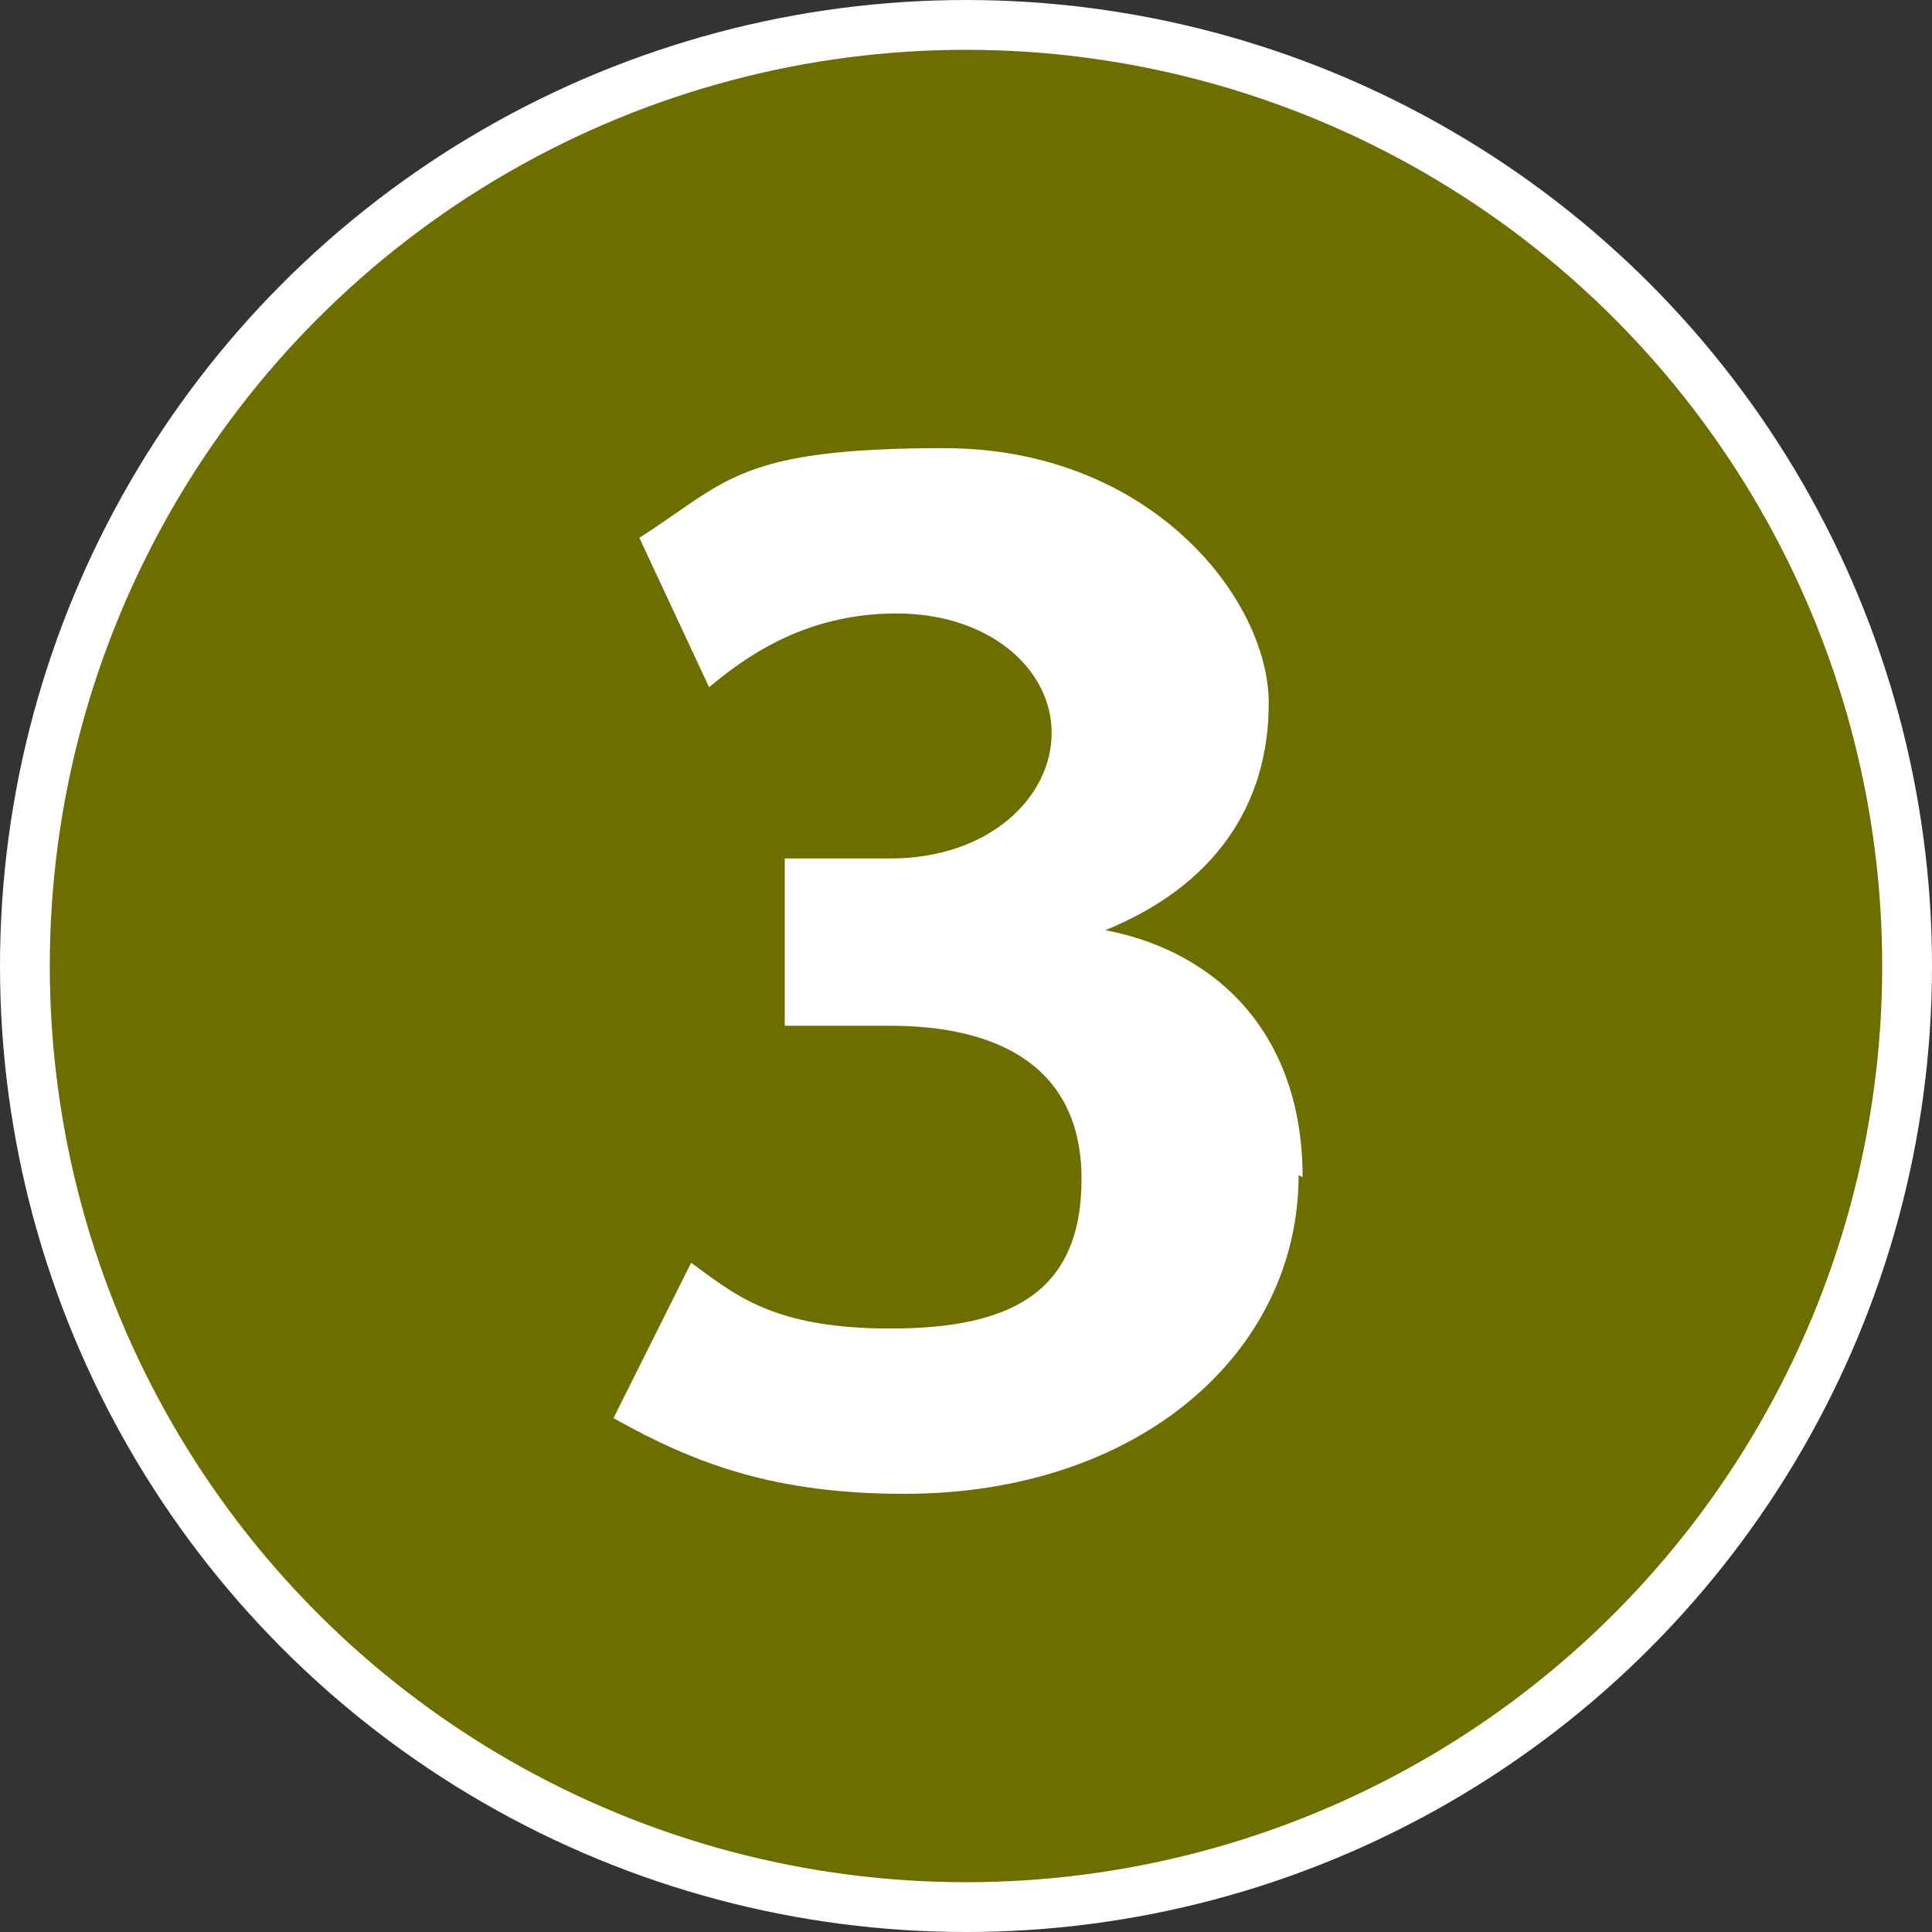 <svg viewBox="0 0 97 97" xmlns="http://www.w3.org/2000/svg" data-name="Calque_1" id="a">
  <rect x="0" y="0" width="97" height="97" fill="#333333" stroke="none"/>
  <defs>
    <style>
      .c, .d {
        fill: #6e6e00;
      }

      .d {
        stroke: #fff;
        stroke-miterlimit: 10;
        stroke-width: 5px;
      }

      .e {
        fill: #fff;
        fill-rule: evenodd;
      }
    </style>
  </defs>
  <g data-name="Premier_plan" id="b">
    <g>
      <circle r="46" cy="48.5" cx="48.5" class="d"></circle>
      <circle r="46" cy="48.5" cx="48.5" class="c"></circle>
      <path d="M65.4,59.1c0-7.1-4.2-11.3-9.9-12.4h0c5.4-2.2,8.2-6.2,8.2-11.4s-5.9-12.8-16.3-12.8-10.9,1.7-15.3,4.5l3.5,7.5c1.7-1.4,4.7-3.7,9.4-3.7s7.8,2.8,7.8,6-3.1,6.3-8.1,6.3h-5.3v8.4h5.3c5.2,0,9.6,1.9,9.6,7.7s-3.7,7.5-9.6,7.5-7.8-1.7-10-3.3l-3.9,7.8c4.1,2.3,8.1,3.8,14.6,3.8,11.8,0,19.8-7.1,19.8-16l.2.1Z" class="e"></path>
    </g>
  </g>
</svg>